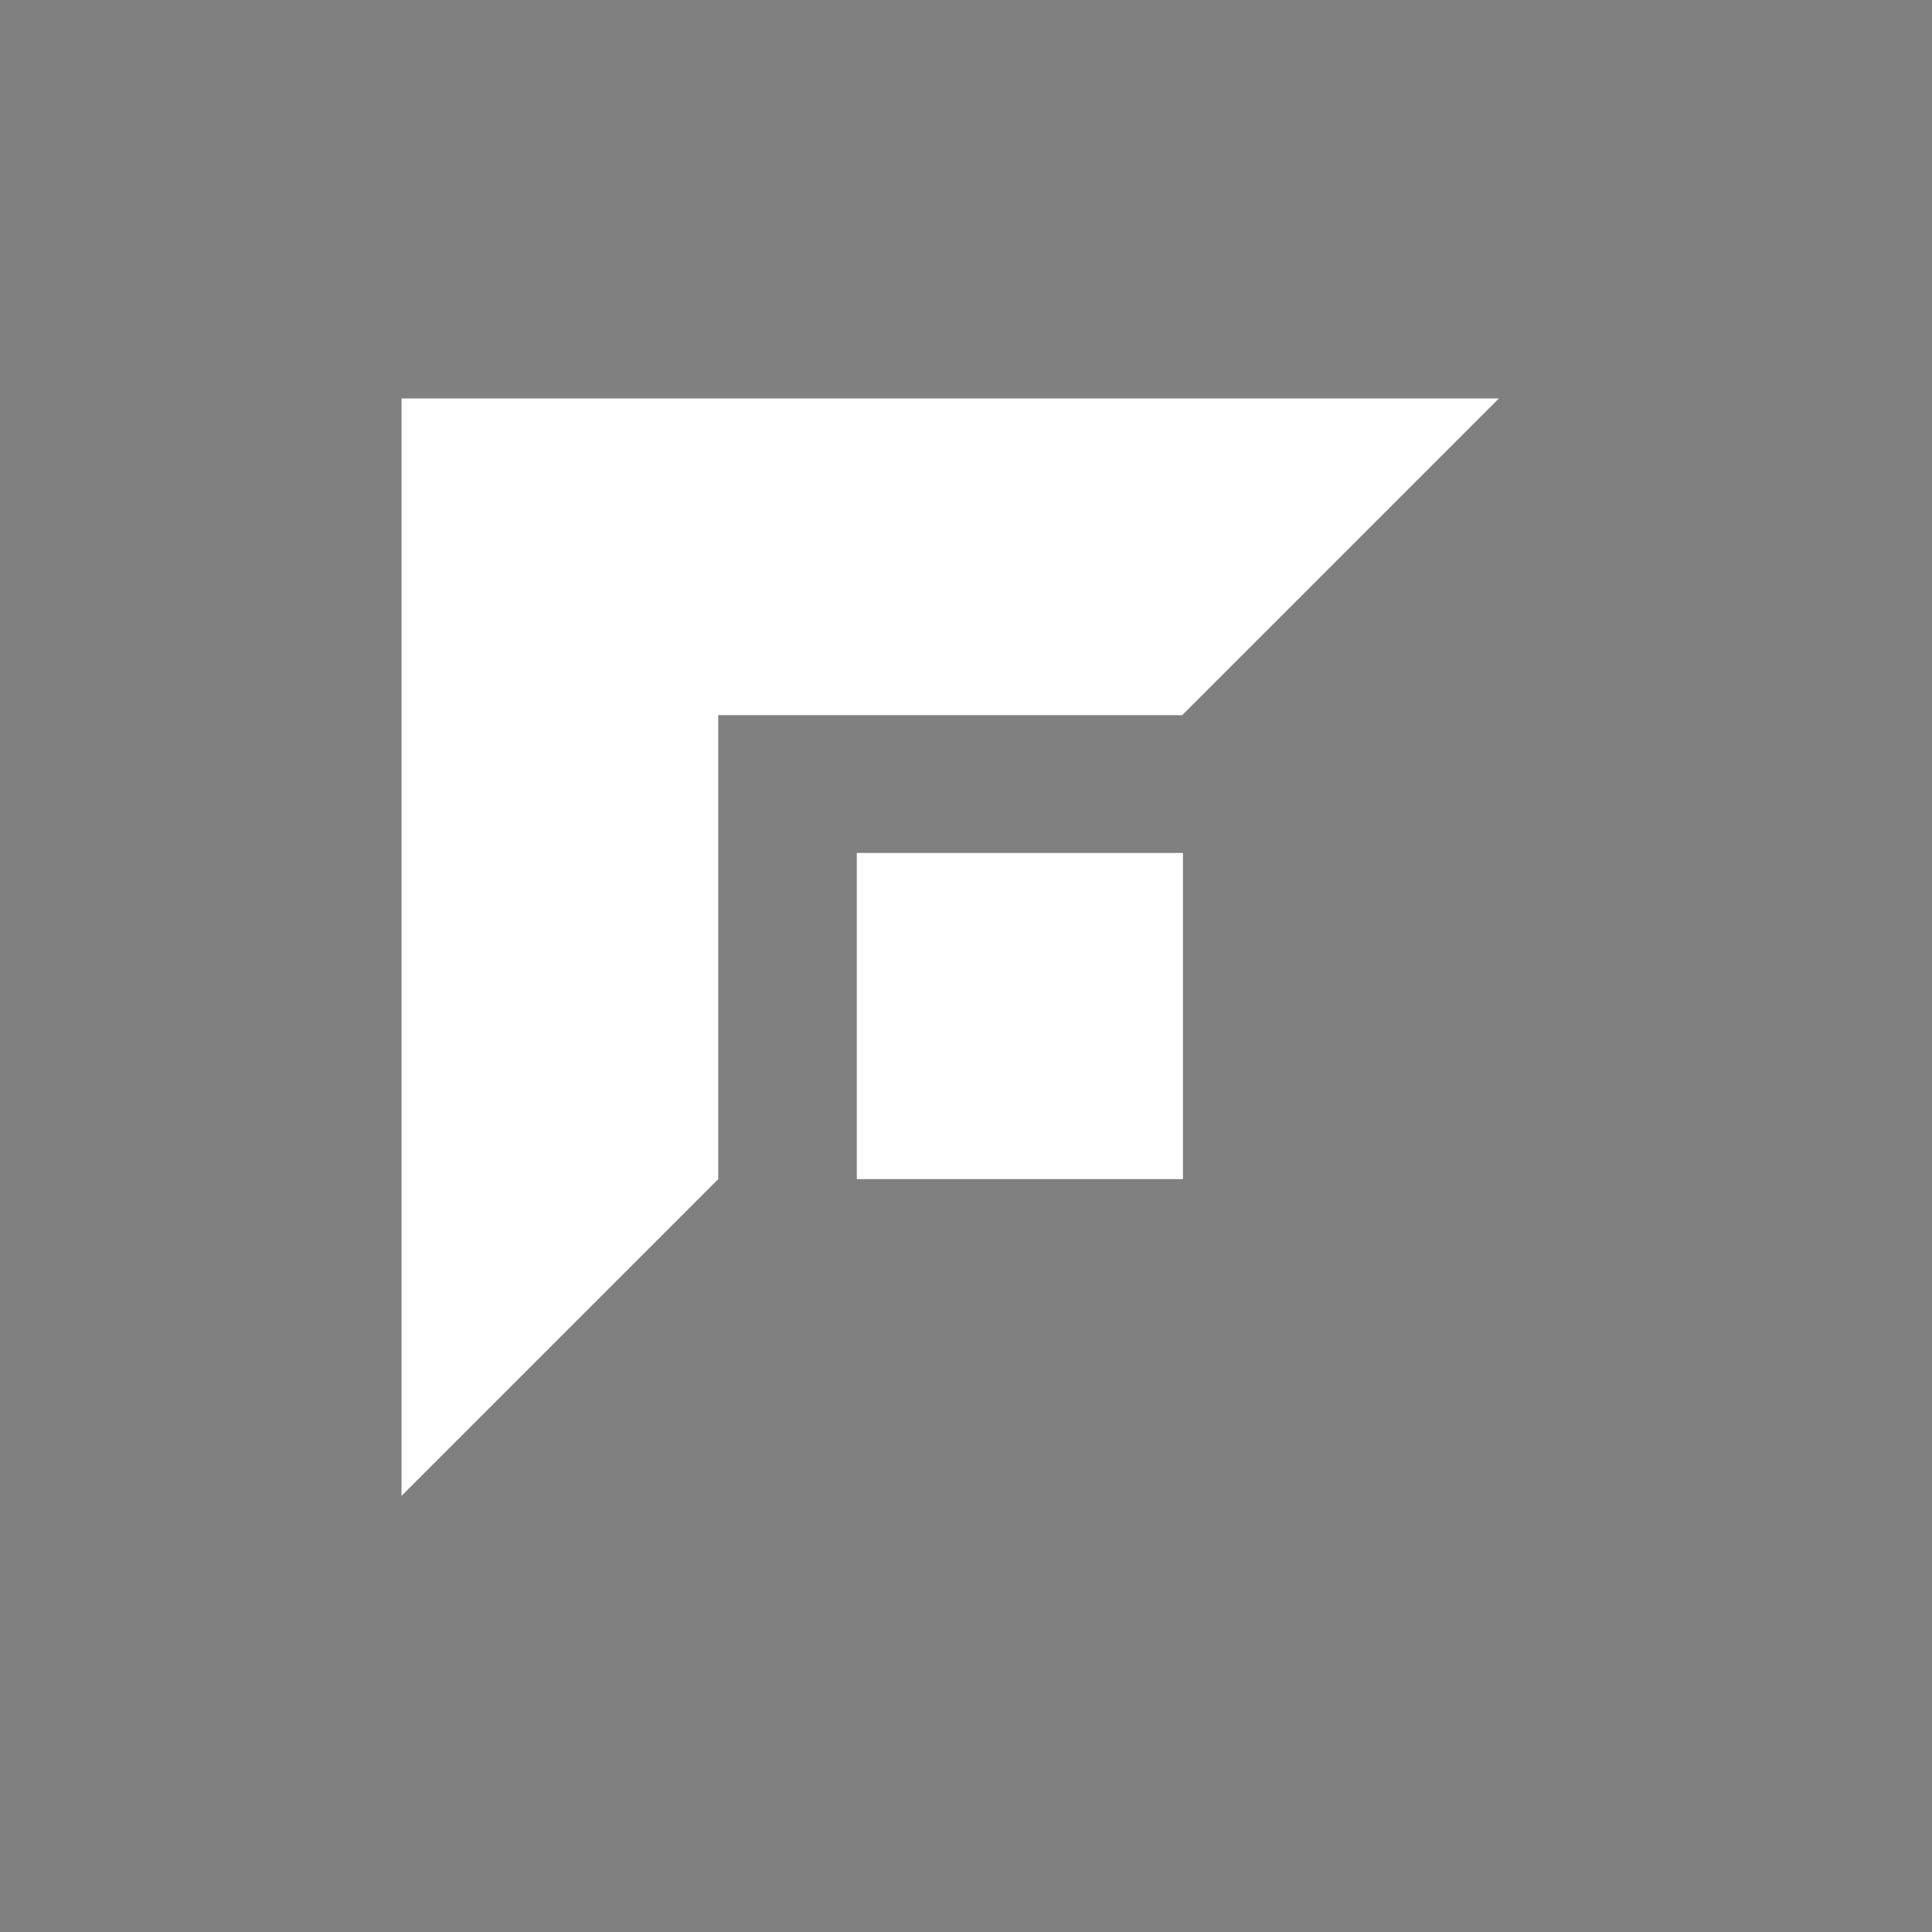 <?xml version="1.0" encoding="utf-8"?>
<!-- Generator: Adobe Illustrator 16.0.0, SVG Export Plug-In . SVG Version: 6.00 Build 0)  -->
<!DOCTYPE svg PUBLIC "-//W3C//DTD SVG 1.1//EN" "http://www.w3.org/Graphics/SVG/1.1/DTD/svg11.dtd">
<svg version="1.1" id="Calque_1" xmlns="http://www.w3.org/2000/svg" xmlns:xlink="http://www.w3.org/1999/xlink" x="0px" y="0px"
	 width="122px" height="122px" viewBox="0 0 122 122" enable-background="new 0 0 122 122" xml:space="preserve">
<rect x="0" y="0" width="122" height="122" fill="#808080" stroke="none"/>
<rect fill="#FFFFFF" fill-opacity="0" width="122" height="122"/>
<path d="M262.989,346.675l20.716,20.718h28.283l-48.999-49.002l0,0l-49.001,49.002h28.283L262.989,346.675"/>
<rect x="292.001" y="318.391" width="20.596" height="20.598"/>
<path fill="#FFFFFF" d="M45.354,45.161H74.65l20-20H25.354l0,0v69.297l20-20V45.161"/>
<rect x="54.104" y="53.862" fill="#FFFFFF" width="20.596" height="20.596"/>
<path d="M387.608,46.335l20.716,20.716h28.284l-49-49l0,0l-49,49h28.283L387.608,46.335"/>
<rect x="377.344" y="67.051" width="20.597" height="20.596"/>
<path d="M508.239,48.243V77.54l20,19.999V28.243l0,0h-69.297l20,20H508.239"/>
<rect x="507.644" y="0.566" width="20.597" height="20.595"/>
<path d="M610.635,66.283l-20.716-20.716h-28.284l49,49l0,0l49-49h-28.284L610.635,66.283"/>
<path d="M317.468,169.682l-20.715-20.717h-28.285l49,49l0,0l49-49h-28.284L317.468,169.682"/>
<rect x="600.337" y="14.899" width="20.596" height="20.596"/>
<g>
	<polygon points="317.468,207.965 268.468,158.965 268.468,212.298 366.468,212.298 366.468,158.965 	"/>
</g>
</svg>
